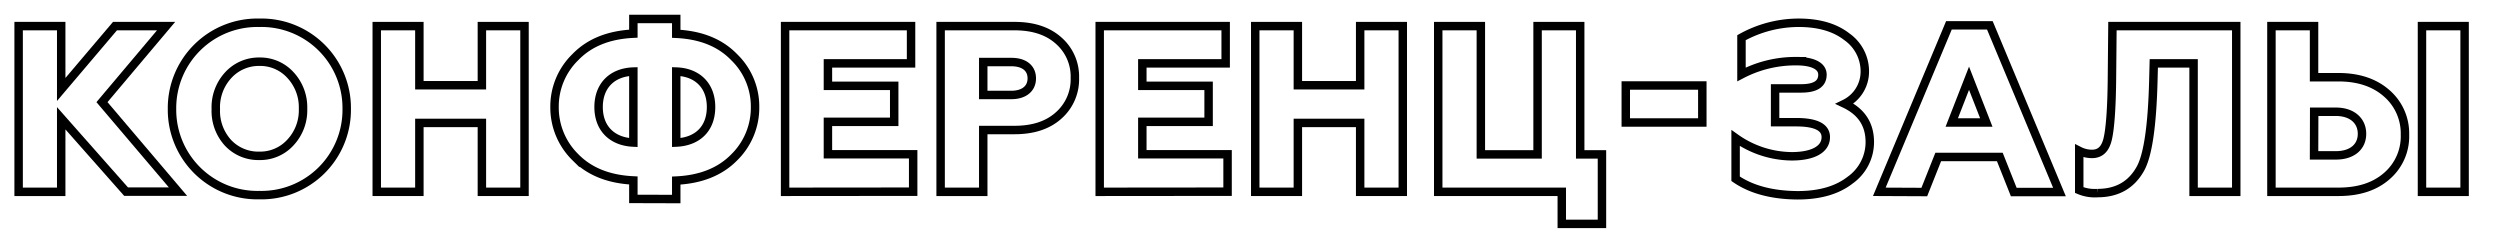 <?xml version="1.0" encoding="UTF-8"?> <svg xmlns="http://www.w3.org/2000/svg" id="Слой_1" data-name="Слой 1" viewBox="0 0 591.84 54.9"> <defs> <style>.cls-1{fill:none;stroke:#000;stroke-width:2px;}</style> </defs> <path class="cls-1" d="M4.41,45.41V6.18H14.49v15l12.73-15h12.1l-15.18,18,18,21.19H29.85L14.49,28V45.41Z"></path> <path class="cls-1" d="M61.4,46.19a20.21,20.21,0,0,1-20.68-20.4A20.21,20.21,0,0,1,61.4,5.39a20.19,20.19,0,0,1,20.68,20.4A20.19,20.19,0,0,1,61.4,46.19Zm0-9.3a9.67,9.67,0,0,0,7.34-3.14,11.15,11.15,0,0,0,3-8,11.18,11.18,0,0,0-3-8,9.67,9.67,0,0,0-7.34-3.14A9.81,9.81,0,0,0,54,17.83a11.18,11.18,0,0,0-2.91,8,11.15,11.15,0,0,0,2.91,8A9.81,9.81,0,0,0,61.4,36.89Z"></path> <path class="cls-1" d="M89.19,45.41V6.18H99.28v14h14.8V6.18h10.09V45.41H114.08V29.1H99.28V45.41Z"></path> <path class="cls-1" d="M149.94,47.09V42.72c-5.88-.28-10.42-2.13-13.73-5.5a16.49,16.49,0,0,1-4.93-11.88,16.28,16.28,0,0,1,4.93-11.82c3.31-3.42,7.85-5.27,13.73-5.55V4.49h10.15V8c5.88.28,10.42,2.13,13.73,5.55a16.24,16.24,0,0,1,4.93,11.82,16.45,16.45,0,0,1-4.93,11.88c-3.31,3.37-7.85,5.22-13.73,5.5v4.37Zm0-30.15c-4.93.16-8.23,3.25-8.23,8.4s3.3,8.19,8.23,8.41Zm10.15,16.81c5-.22,8.24-3.25,8.24-8.41s-3.31-8.24-8.24-8.4Z"></path> <path class="cls-1" d="M185.86,45.41V6.18h29.82V15H196v5.32h15.69v8.52H196v7.68h20.18v8.86Z"></path> <path class="cls-1" d="M222.68,45.41V6.18h17.49c4.37,0,7.85,1.12,10.42,3.41a11.28,11.28,0,0,1,3.87,8.86,11.39,11.39,0,0,1-3.87,8.91c-2.57,2.3-6.05,3.42-10.42,3.42h-7.4V45.41Zm10.09-22.93h6.67c2.91,0,4.82-1.45,4.82-3.92s-1.85-3.87-4.82-3.87h-6.67Z"></path> <path class="cls-1" d="M260.34,45.41V6.18h29.82V15H270.43v5.32h15.69v8.52H270.43v7.68h20.18v8.86Z"></path> <path class="cls-1" d="M297.16,45.41V6.18h10.09v14H322V6.18h10.09V45.41H322V29.1H307.25V45.41Z"></path> <path class="cls-1" d="M369.73,53V45.41H340.48V6.18h10.09V36.55H364V6.18h10.09V36.55h5.15V53Z"></path> <path class="cls-1" d="M384.88,29V20.24H403V29Z"></path> <path class="cls-1" d="M410.88,42.32V32.68A23.33,23.33,0,0,0,424.16,37c5.1,0,8.07-1.68,8.07-4.54,0-2.35-2.35-3.53-7-3.53h-5v-8h6.16c3.37,0,5.05-1.07,5.05-3.26,0-2-2.19-3.19-6.17-3.19a27.62,27.62,0,0,0-13,3.14V8.92a28,28,0,0,1,13.51-3.53c4.82,0,8.63,1.12,11.43,3.31a10,10,0,0,1,4.26,8.35,8.46,8.46,0,0,1-4.76,7.51c4,1.9,5.94,4.93,5.94,9.08a11.05,11.05,0,0,1-4.65,9c-3.09,2.41-7.23,3.59-12.45,3.59C419.57,46.19,414.63,44.9,410.88,42.32Z"></path> <path class="cls-1" d="M444.9,45.41,461.38,6h9.69l16.48,39.46H476.73l-3.3-8.3H458.85l-3.3,8.3ZM462.05,29h8.18l-4.09-10.48Z"></path> <path class="cls-1" d="M492.23,45V35.71a6.68,6.68,0,0,0,3,.73c2,0,3.19-1.18,3.75-3.59s.95-7.34,1-14.85l.11-11.82h29.31V45.41H519.3V15h-9.42l-.11,4.32q-.42,15.72-3,20.51c-2.13,3.92-5.55,5.88-10.2,5.88A9.42,9.42,0,0,1,492.23,45Z"></path> <path class="cls-1" d="M537.73,45.41V6.18h10.09v12.1h5.77c4.76,0,8.57,1.29,11.43,3.81a12.55,12.55,0,0,1,4.32,9.81,12.37,12.37,0,0,1-4.26,9.75c-2.86,2.52-6.67,3.76-11.49,3.76Zm10.09-8.63H553c3.81,0,6.17-2,6.17-5.1s-2.36-5.22-6.17-5.22h-5.15Zm25.55,8.63V6.18h10.09V45.41Z"></path> </svg> 